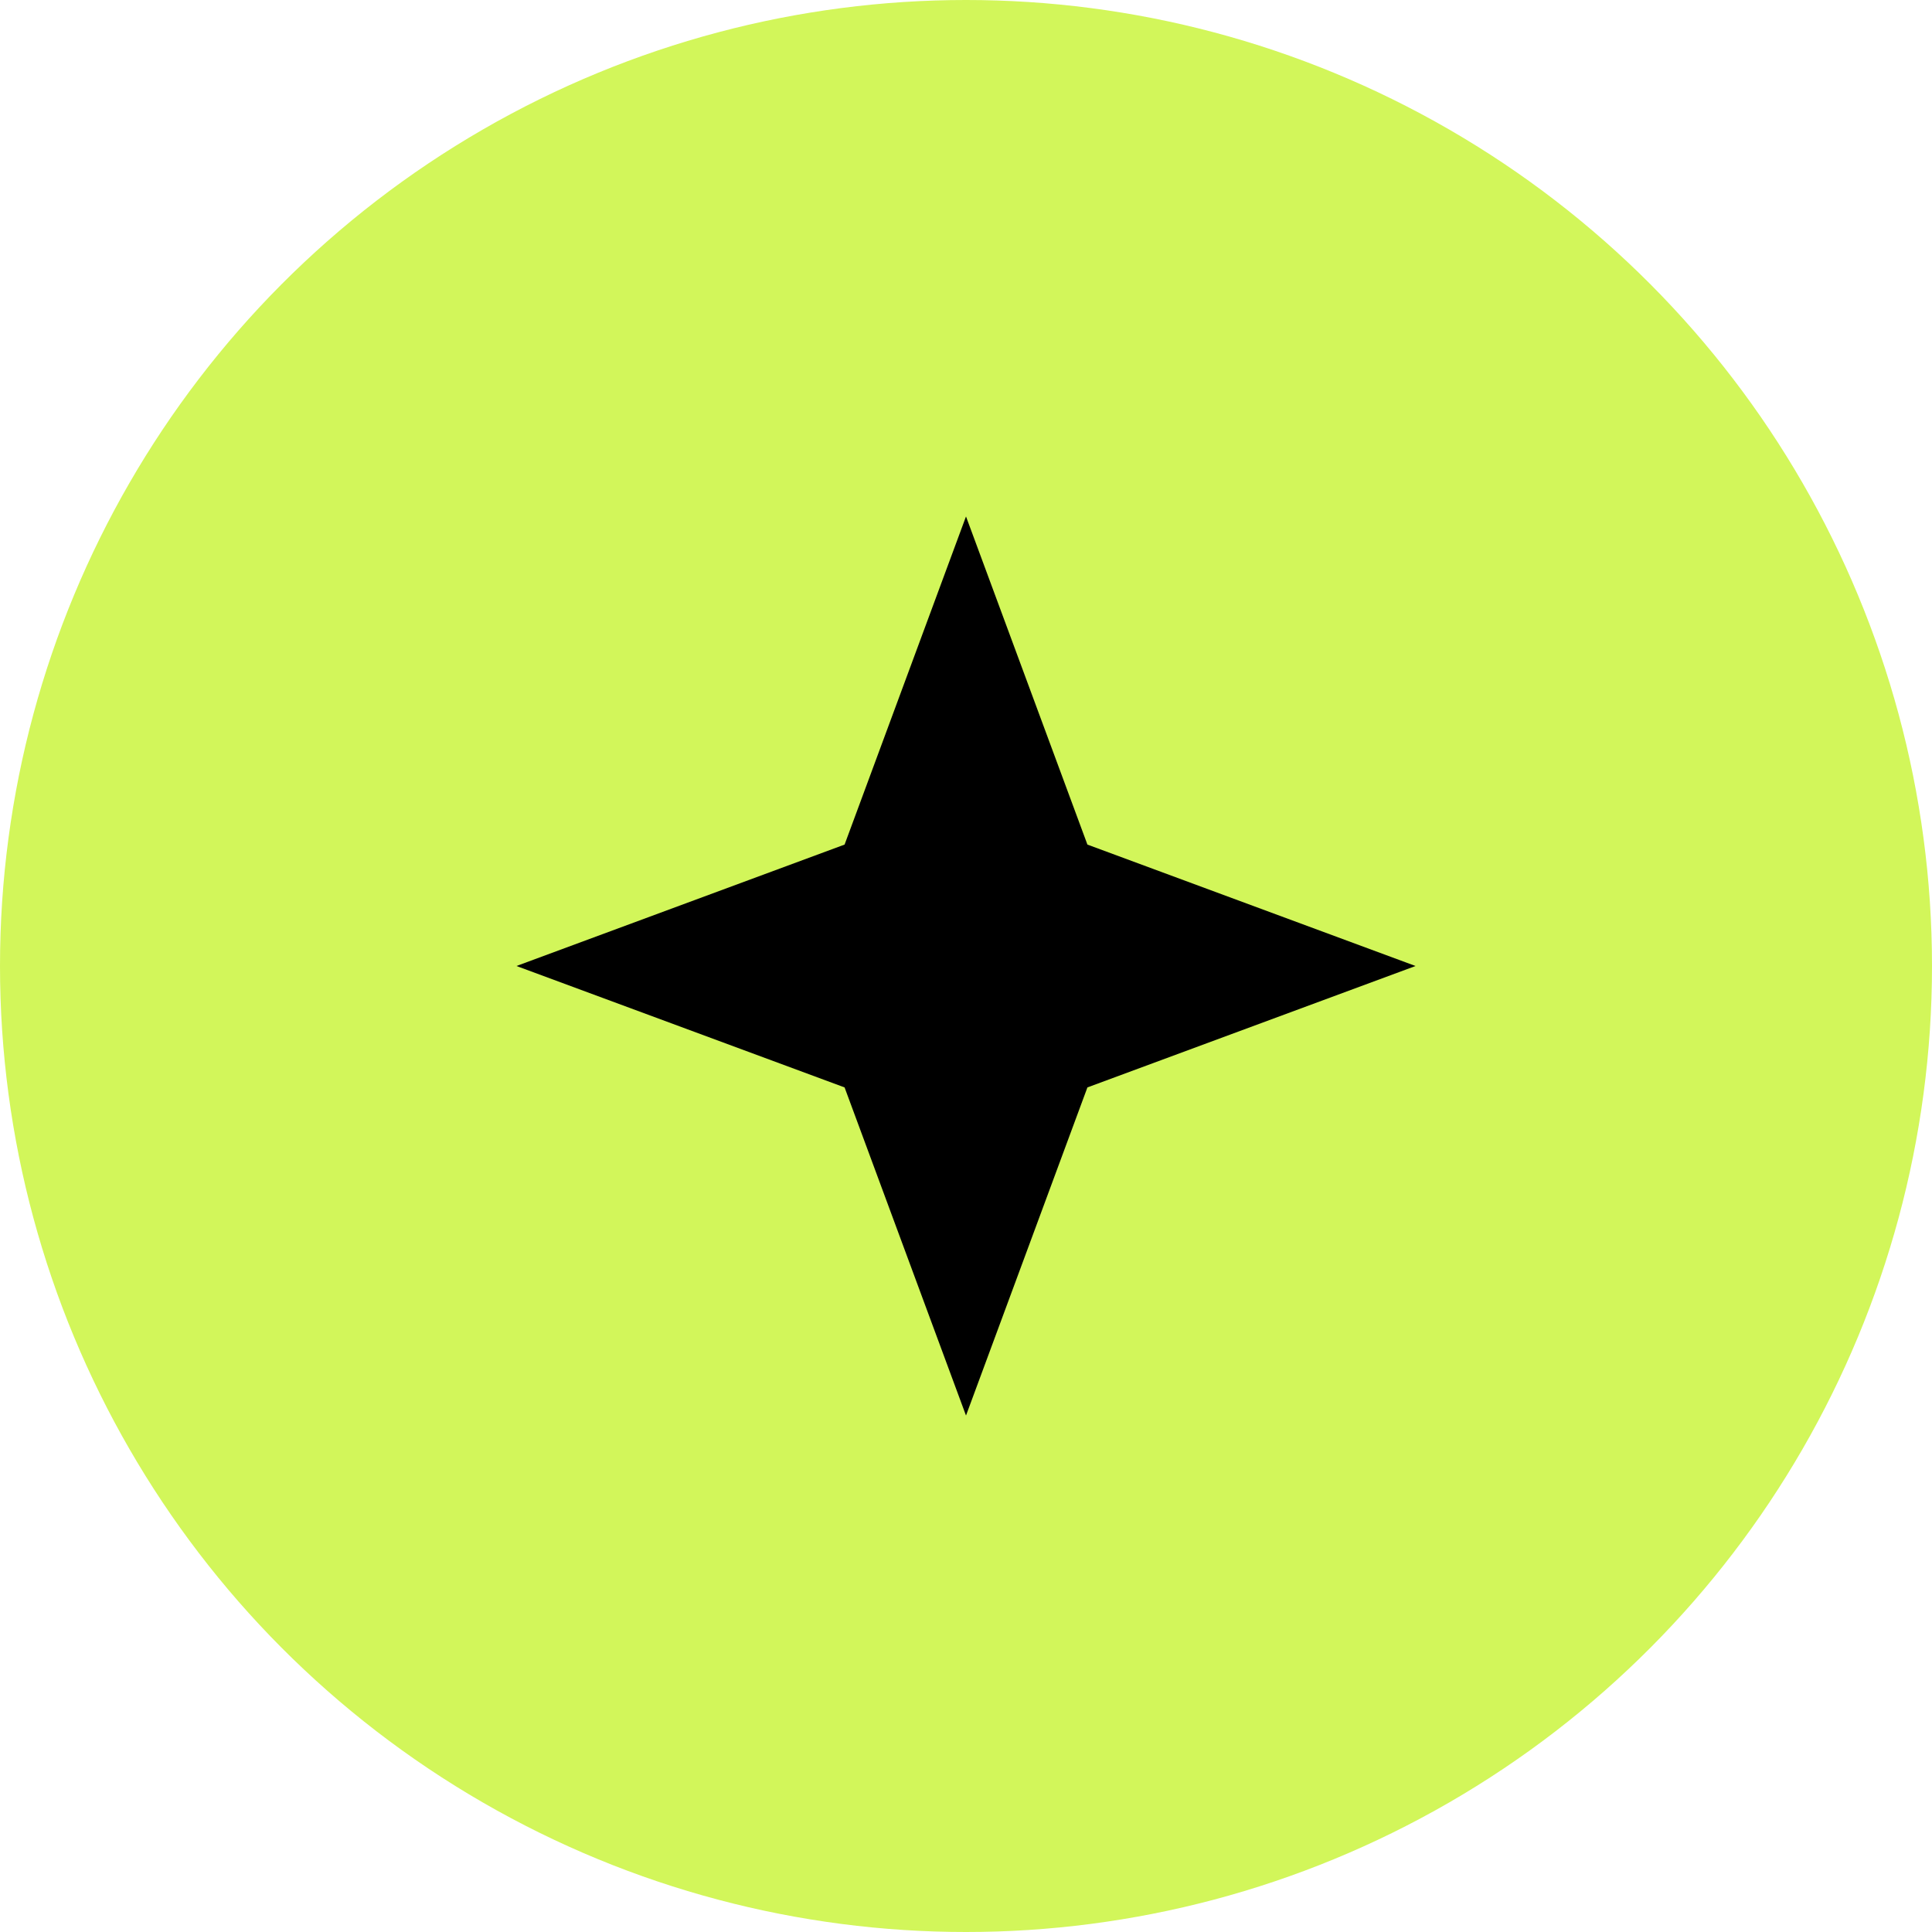 <svg xmlns="http://www.w3.org/2000/svg" width="1328" height="1328" fill="none"><circle cx="664" cy="664" r="664" fill="#D2F65A"/><path fill="#000" d="m664 355 83.458 225.542L973 664l-225.542 83.458L664 973l-83.458-225.542L355 664l225.542-83.458L664 355z"/></svg>